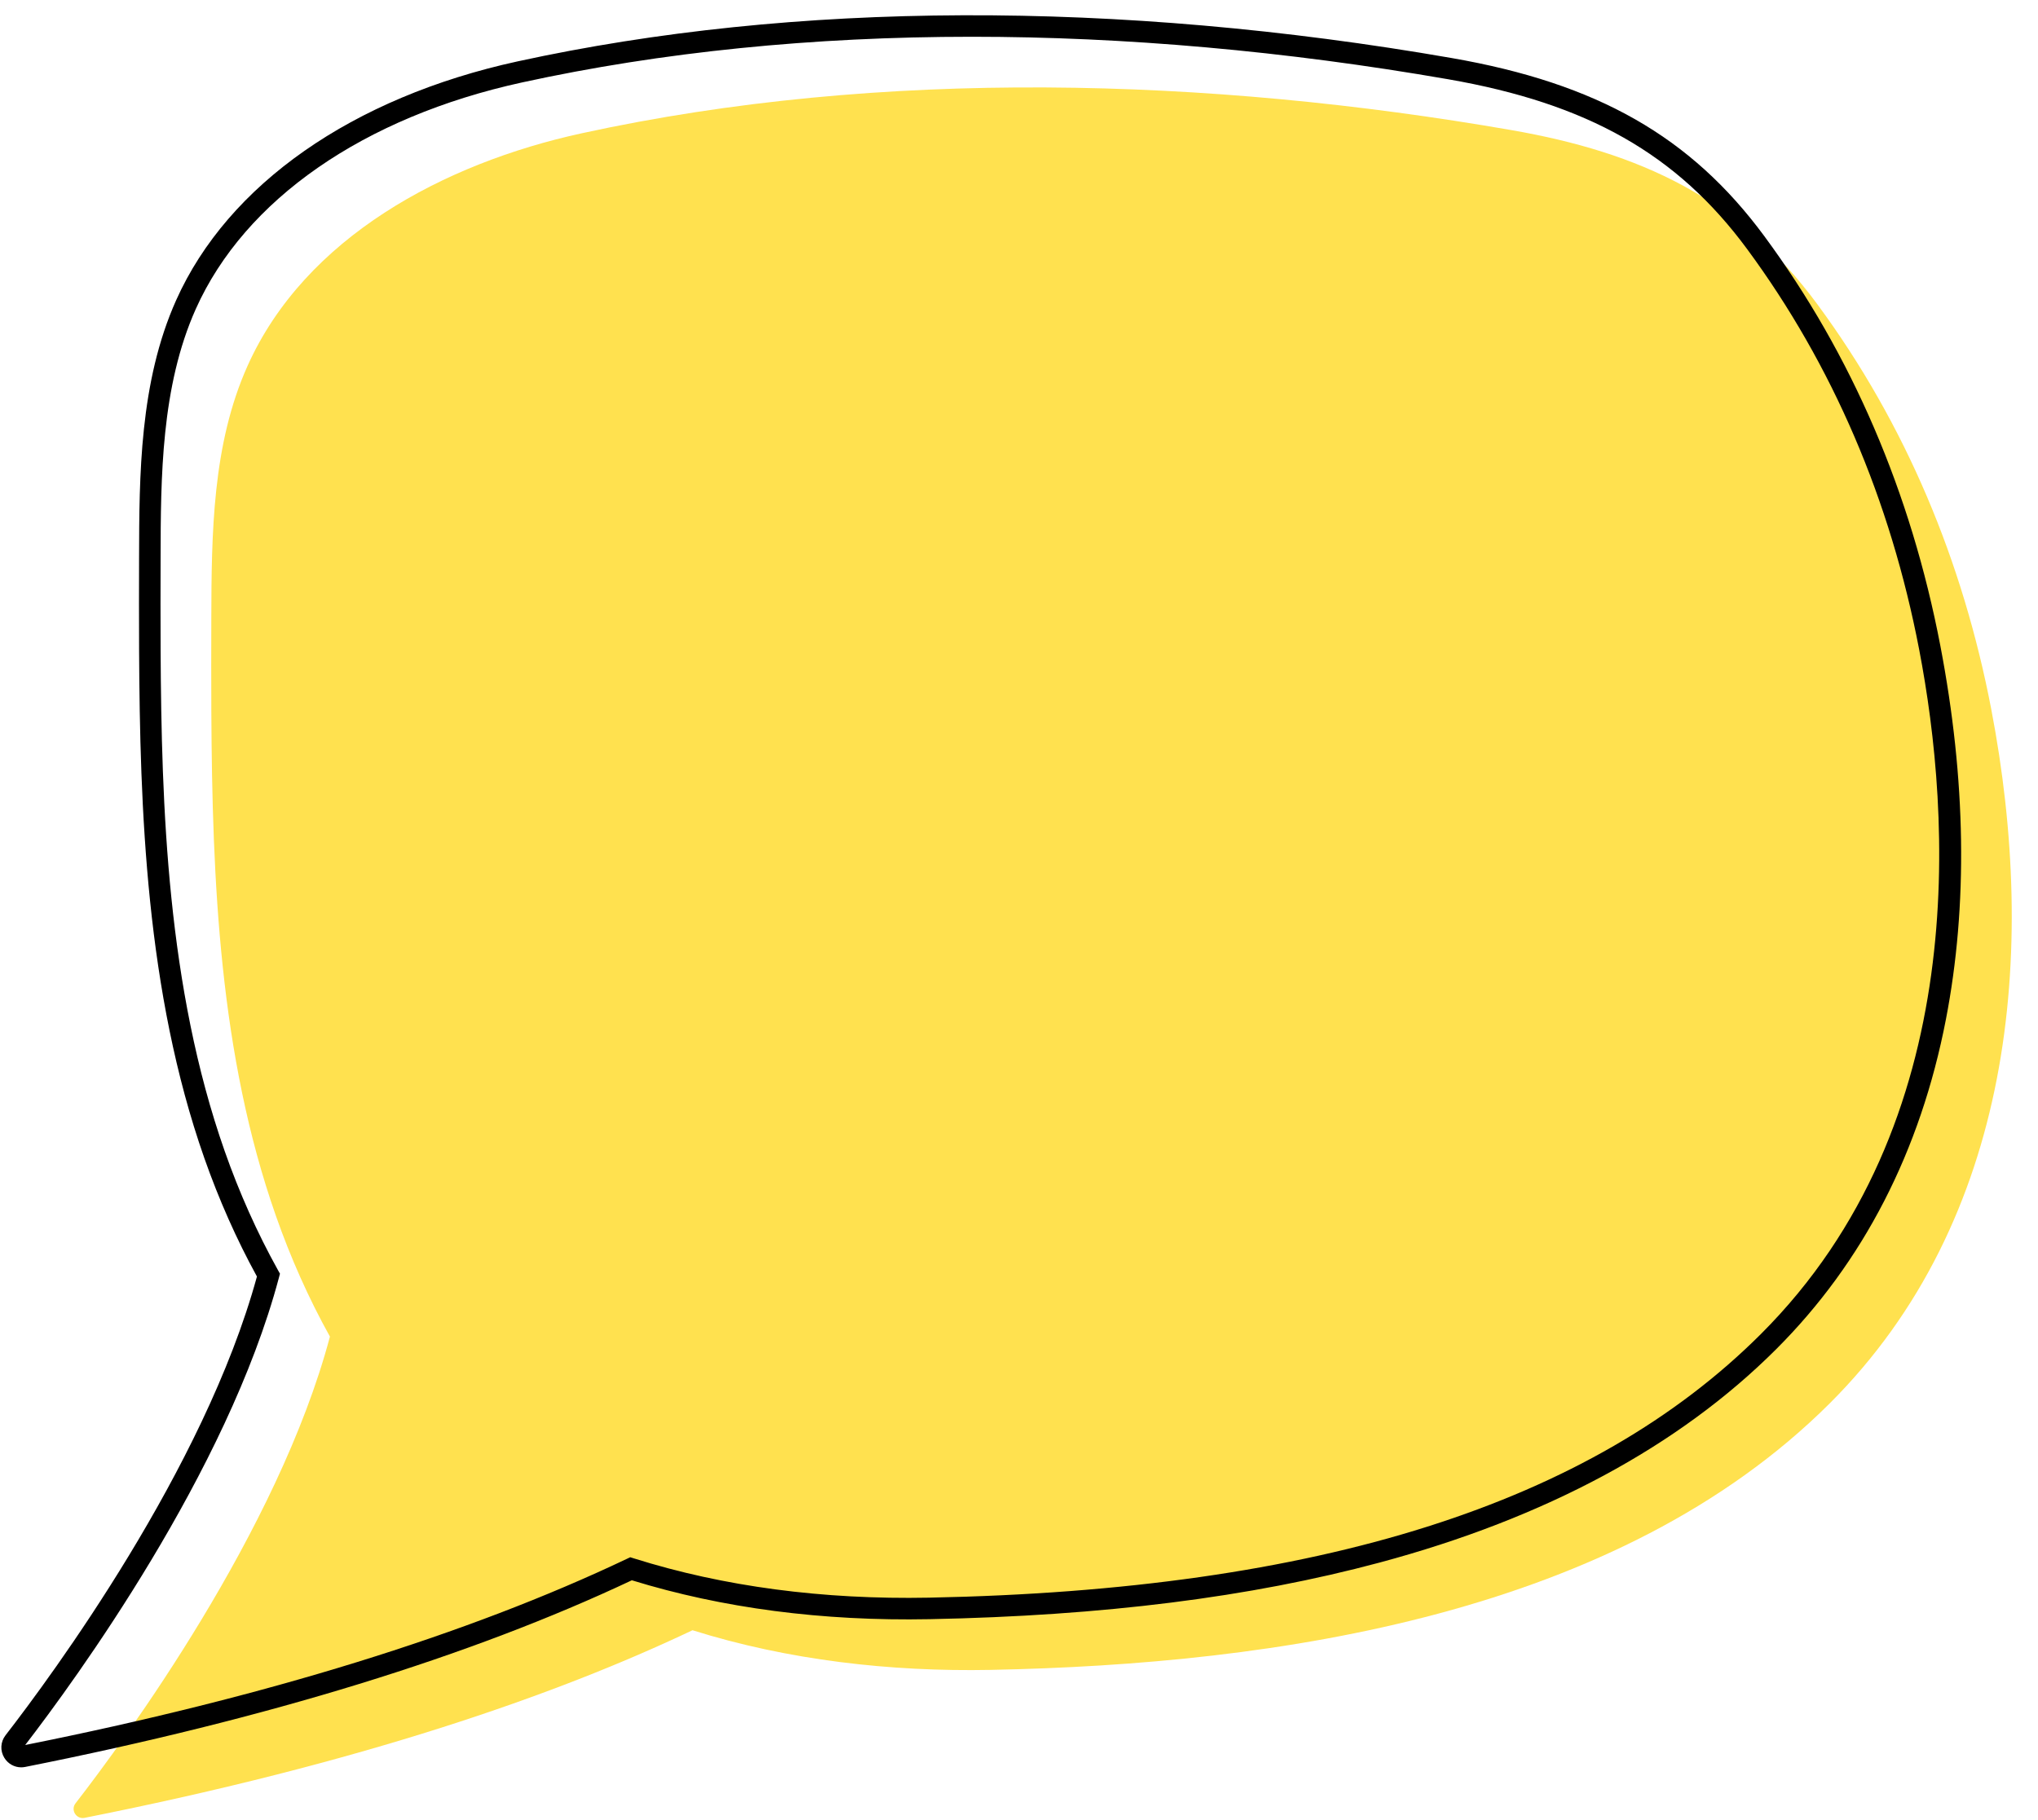 <?xml version="1.0" encoding="UTF-8"?><svg xmlns="http://www.w3.org/2000/svg" xmlns:xlink="http://www.w3.org/1999/xlink" height="592.1" preserveAspectRatio="xMidYMid meet" version="1.0" viewBox="170.8 200.0 663.0 592.1" width="663.0" zoomAndPan="magnify"><g><g id="change1_1"><path d="M 493.105 743.348 C 460.516 743.984 427.137 740.203 396.086 730.445 C 351.516 751.625 288.105 773.645 198.312 791.492 C 195.617 792.031 193.688 788.934 195.371 786.762 C 211.336 766.164 261.246 698.332 278.133 634.906 C 271.16 622.363 265.312 609.16 260.566 595.645 C 242.176 543.254 239.852 486.633 239.551 431.609 C 239.496 421.594 239.52 411.578 239.543 401.57 C 239.609 373.582 239.867 344.637 251.309 319.094 C 270.031 277.273 315.203 253.152 359.969 243.383 C 457.781 222.035 564.328 225.277 662.434 242.324 C 704.352 249.609 736.547 264.473 761.969 298.938 C 790.906 338.18 809.406 382.887 818.59 430.754 C 833.77 509.891 825.754 596.988 766.137 656.535 C 697.27 725.32 586.117 741.523 493.105 743.348" fill="#ffe14f"/></g><g id="change2_1"><path d="M 486.934 211.961 C 435.27 211.961 386.043 216.91 340.715 226.805 C 289.152 238.059 250.441 264.926 234.5 300.523 C 223.176 325.812 223.105 355.438 223.043 381.578 C 223.02 391.414 222.996 401.586 223.051 411.594 C 223.328 462.504 225.191 521.277 243.871 574.484 C 248.652 588.105 254.48 601.137 261.191 613.207 L 261.879 614.441 L 261.516 615.809 C 244.695 678.973 195.203 746.75 179 767.789 C 257.172 752.164 322.969 731.812 374.586 707.285 L 375.824 706.695 L 377.137 707.105 C 406.191 716.238 438.457 720.52 473.039 719.848 L 473.105 723.348 L 473.039 719.848 C 599.836 717.359 688.355 689.301 743.66 634.062 C 812.441 565.363 805.445 465.074 795.152 411.41 C 785.781 362.57 766.941 318.699 739.152 281.016 C 716.426 250.199 687.32 233.68 641.836 225.773 C 588.836 216.566 536.75 211.961 486.934 211.961 Z M 177.703 775.055 C 175.488 775.055 173.422 773.926 172.219 771.977 C 170.785 769.66 170.938 766.77 172.605 764.617 C 187.523 745.367 237.242 678.039 254.387 615.359 C 247.77 603.297 242.016 590.332 237.266 576.805 C 218.227 522.574 216.332 463.109 216.051 411.629 C 215.996 401.598 216.02 391.41 216.043 381.562 C 216.105 354.727 216.18 324.309 228.113 297.66 C 244.969 260.016 285.469 231.695 339.223 219.965 C 429.133 200.34 534.188 199.965 643.031 218.879 C 690.457 227.117 720.891 244.461 744.785 276.859 C 773.199 315.391 792.461 360.215 802.027 410.094 C 810.395 453.715 811.008 494.613 803.848 531.656 C 795.555 574.566 776.969 610.688 748.609 639.016 C 716.984 670.602 673.574 693.953 619.582 708.434 C 577.496 719.719 529.609 725.738 473.176 726.848 C 438.355 727.527 405.785 723.273 376.352 714.191 C 324.102 738.848 257.707 759.281 178.996 774.926 C 178.562 775.012 178.129 775.055 177.703 775.055" fill="inherit"/></g></g></svg>